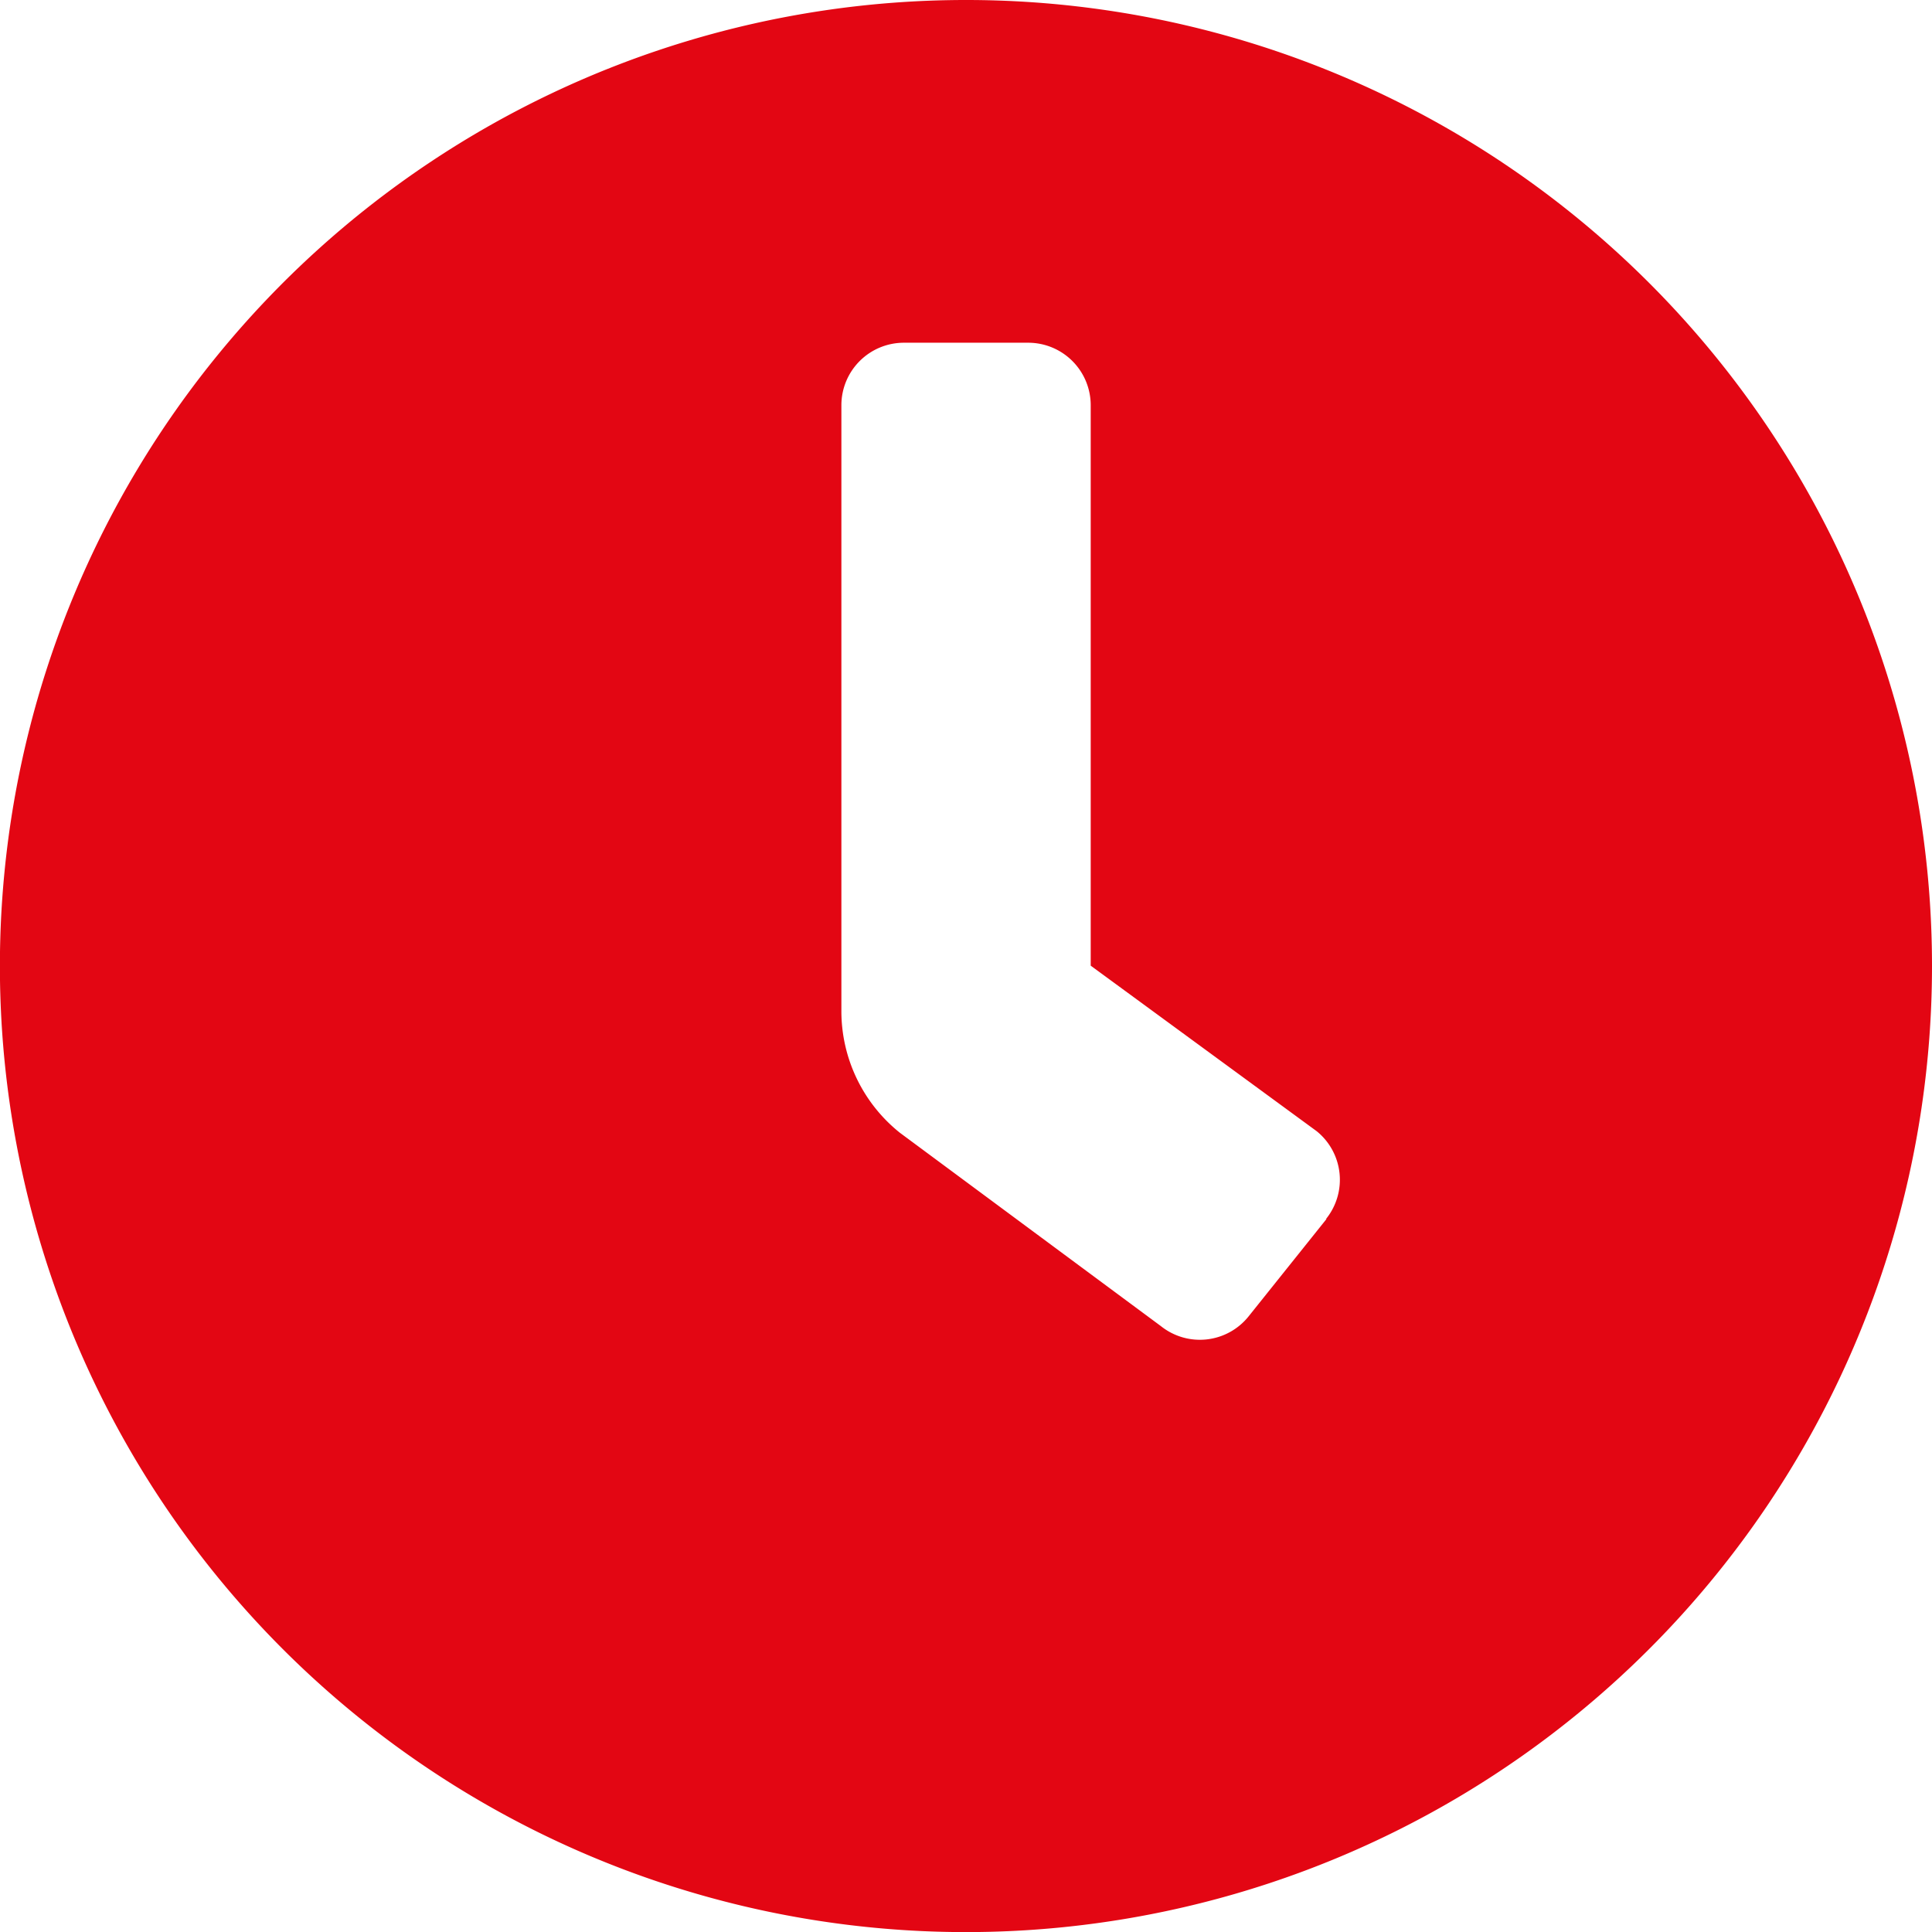 <svg xmlns="http://www.w3.org/2000/svg" width="20.333" height="20.333" viewBox="0 0 20.333 20.333">
  <path id="clock" d="M18.167,8A10.167,10.167,0,1,0,28.333,18.167,10.165,10.165,0,0,0,18.167,8Zm3.792,12.831h0l-.82,1.025a.657.657,0,0,1-.922.1h0L17.47,19.921a1.639,1.639,0,0,1-.615-1.279V12.263a.658.658,0,0,1,.656-.656h1.312a.658.658,0,0,1,.656.656v5.9l2.378,1.742a.657.657,0,0,1,.1.922Z" transform="translate(-8 -8)" fill="#e30613"/>
</svg>
